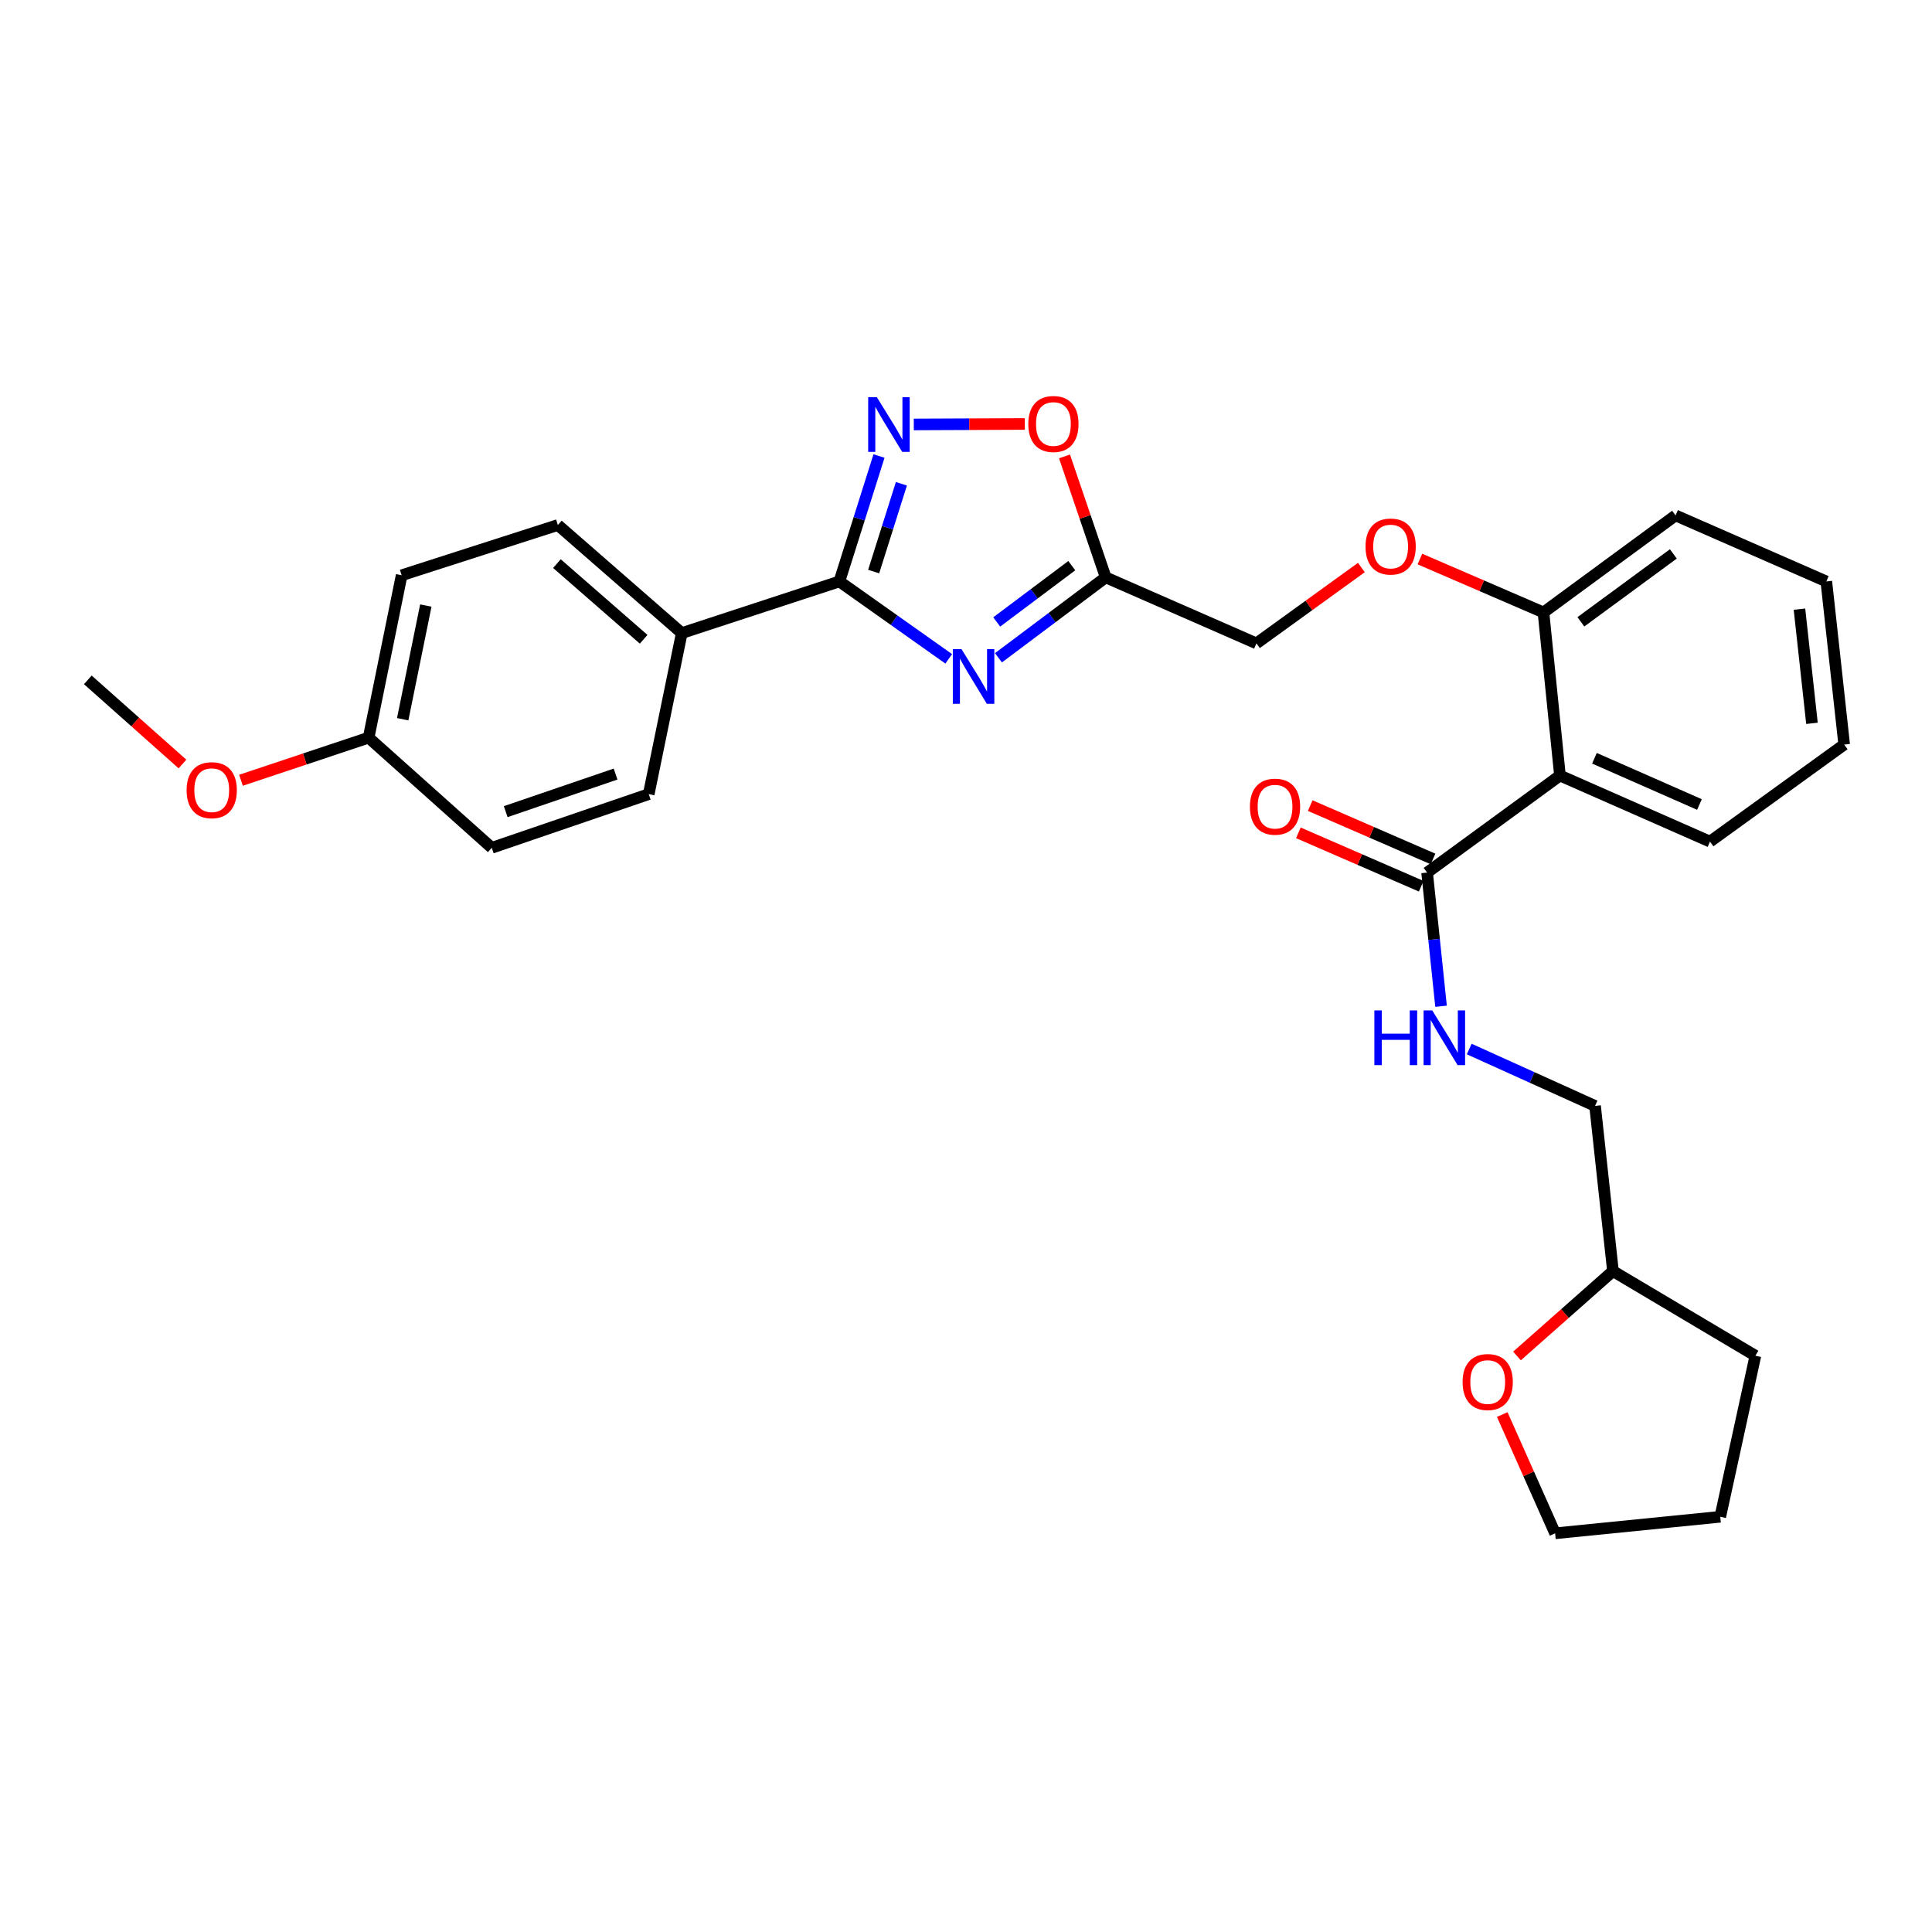 <?xml version='1.0' encoding='iso-8859-1'?>
<svg version='1.1' baseProfile='full'
              xmlns='http://www.w3.org/2000/svg'
                      xmlns:rdkit='http://www.rdkit.org/xml'
                      xmlns:xlink='http://www.w3.org/1999/xlink'
                  xml:space='preserve'
width='1000px' height='1000px' viewBox='0 0 1000 1000'>
<!-- END OF HEADER -->
<rect style='opacity:1.0;fill:#FFFFFF;stroke:none' width='1000' height='1000' x='0' y='0'> </rect>
<path class='bond-0' d='M 491.054,341.017 L 462.759,320.985' style='fill:none;fill-rule:evenodd;stroke:#0000FF;stroke-width:6px;stroke-linecap:butt;stroke-linejoin:miter;stroke-opacity:1' />
<path class='bond-0' d='M 462.759,320.985 L 434.463,300.952' style='fill:none;fill-rule:evenodd;stroke:#000000;stroke-width:6px;stroke-linecap:butt;stroke-linejoin:miter;stroke-opacity:1' />
<path class='bond-2' d='M 516.799,340.47 L 544.556,319.656' style='fill:none;fill-rule:evenodd;stroke:#0000FF;stroke-width:6px;stroke-linecap:butt;stroke-linejoin:miter;stroke-opacity:1' />
<path class='bond-2' d='M 544.556,319.656 L 572.313,298.842' style='fill:none;fill-rule:evenodd;stroke:#000000;stroke-width:6px;stroke-linecap:butt;stroke-linejoin:miter;stroke-opacity:1' />
<path class='bond-2' d='M 515.899,321.921 L 535.329,307.351' style='fill:none;fill-rule:evenodd;stroke:#0000FF;stroke-width:6px;stroke-linecap:butt;stroke-linejoin:miter;stroke-opacity:1' />
<path class='bond-2' d='M 535.329,307.351 L 554.758,292.781' style='fill:none;fill-rule:evenodd;stroke:#000000;stroke-width:6px;stroke-linecap:butt;stroke-linejoin:miter;stroke-opacity:1' />
<path class='bond-1' d='M 434.463,300.952 L 444.716,268.493' style='fill:none;fill-rule:evenodd;stroke:#000000;stroke-width:6px;stroke-linecap:butt;stroke-linejoin:miter;stroke-opacity:1' />
<path class='bond-1' d='M 444.716,268.493 L 454.969,236.034' style='fill:none;fill-rule:evenodd;stroke:#0000FF;stroke-width:6px;stroke-linecap:butt;stroke-linejoin:miter;stroke-opacity:1' />
<path class='bond-1' d='M 452.205,295.847 L 459.382,273.126' style='fill:none;fill-rule:evenodd;stroke:#000000;stroke-width:6px;stroke-linecap:butt;stroke-linejoin:miter;stroke-opacity:1' />
<path class='bond-1' d='M 459.382,273.126 L 466.559,250.404' style='fill:none;fill-rule:evenodd;stroke:#0000FF;stroke-width:6px;stroke-linecap:butt;stroke-linejoin:miter;stroke-opacity:1' />
<path class='bond-7' d='M 434.463,300.952 L 352.88,327.688' style='fill:none;fill-rule:evenodd;stroke:#000000;stroke-width:6px;stroke-linecap:butt;stroke-linejoin:miter;stroke-opacity:1' />
<path class='bond-29' d='M 472.982,219.689 L 501.71,219.565' style='fill:none;fill-rule:evenodd;stroke:#0000FF;stroke-width:6px;stroke-linecap:butt;stroke-linejoin:miter;stroke-opacity:1' />
<path class='bond-29' d='M 501.71,219.565 L 530.437,219.441' style='fill:none;fill-rule:evenodd;stroke:#FF0000;stroke-width:6px;stroke-linecap:butt;stroke-linejoin:miter;stroke-opacity:1' />
<path class='bond-5' d='M 572.313,298.842 L 561.65,267.539' style='fill:none;fill-rule:evenodd;stroke:#000000;stroke-width:6px;stroke-linecap:butt;stroke-linejoin:miter;stroke-opacity:1' />
<path class='bond-5' d='M 561.65,267.539 L 550.986,236.236' style='fill:none;fill-rule:evenodd;stroke:#FF0000;stroke-width:6px;stroke-linecap:butt;stroke-linejoin:miter;stroke-opacity:1' />
<path class='bond-11' d='M 572.313,298.842 L 650.325,333.012' style='fill:none;fill-rule:evenodd;stroke:#000000;stroke-width:6px;stroke-linecap:butt;stroke-linejoin:miter;stroke-opacity:1' />
<path class='bond-3' d='M 807.434,401.419 L 798.898,316.991' style='fill:none;fill-rule:evenodd;stroke:#000000;stroke-width:6px;stroke-linecap:butt;stroke-linejoin:miter;stroke-opacity:1' />
<path class='bond-4' d='M 807.434,401.419 L 738.667,451.653' style='fill:none;fill-rule:evenodd;stroke:#000000;stroke-width:6px;stroke-linecap:butt;stroke-linejoin:miter;stroke-opacity:1' />
<path class='bond-20' d='M 807.434,401.419 L 885.087,435.615' style='fill:none;fill-rule:evenodd;stroke:#000000;stroke-width:6px;stroke-linecap:butt;stroke-linejoin:miter;stroke-opacity:1' />
<path class='bond-20' d='M 825.28,392.473 L 879.637,416.41' style='fill:none;fill-rule:evenodd;stroke:#000000;stroke-width:6px;stroke-linecap:butt;stroke-linejoin:miter;stroke-opacity:1' />
<path class='bond-6' d='M 738.667,451.653 L 742.276,486.247' style='fill:none;fill-rule:evenodd;stroke:#000000;stroke-width:6px;stroke-linecap:butt;stroke-linejoin:miter;stroke-opacity:1' />
<path class='bond-6' d='M 742.276,486.247 L 745.886,520.841' style='fill:none;fill-rule:evenodd;stroke:#0000FF;stroke-width:6px;stroke-linecap:butt;stroke-linejoin:miter;stroke-opacity:1' />
<path class='bond-10' d='M 741.732,444.6 L 709.948,430.789' style='fill:none;fill-rule:evenodd;stroke:#000000;stroke-width:6px;stroke-linecap:butt;stroke-linejoin:miter;stroke-opacity:1' />
<path class='bond-10' d='M 709.948,430.789 L 678.165,416.977' style='fill:none;fill-rule:evenodd;stroke:#FF0000;stroke-width:6px;stroke-linecap:butt;stroke-linejoin:miter;stroke-opacity:1' />
<path class='bond-10' d='M 735.602,458.706 L 703.819,444.895' style='fill:none;fill-rule:evenodd;stroke:#000000;stroke-width:6px;stroke-linecap:butt;stroke-linejoin:miter;stroke-opacity:1' />
<path class='bond-10' d='M 703.819,444.895 L 672.035,431.083' style='fill:none;fill-rule:evenodd;stroke:#FF0000;stroke-width:6px;stroke-linecap:butt;stroke-linejoin:miter;stroke-opacity:1' />
<path class='bond-15' d='M 760.468,542.974 L 793.034,557.698' style='fill:none;fill-rule:evenodd;stroke:#0000FF;stroke-width:6px;stroke-linecap:butt;stroke-linejoin:miter;stroke-opacity:1' />
<path class='bond-15' d='M 793.034,557.698 L 825.599,572.422' style='fill:none;fill-rule:evenodd;stroke:#000000;stroke-width:6px;stroke-linecap:butt;stroke-linejoin:miter;stroke-opacity:1' />
<path class='bond-13' d='M 352.88,327.688 L 288.753,271.747' style='fill:none;fill-rule:evenodd;stroke:#000000;stroke-width:6px;stroke-linecap:butt;stroke-linejoin:miter;stroke-opacity:1' />
<path class='bond-13' d='M 333.15,330.887 L 288.261,291.728' style='fill:none;fill-rule:evenodd;stroke:#000000;stroke-width:6px;stroke-linecap:butt;stroke-linejoin:miter;stroke-opacity:1' />
<path class='bond-14' d='M 352.88,327.688 L 335.782,411.041' style='fill:none;fill-rule:evenodd;stroke:#000000;stroke-width:6px;stroke-linecap:butt;stroke-linejoin:miter;stroke-opacity:1' />
<path class='bond-8' d='M 798.898,316.991 L 766.922,303.172' style='fill:none;fill-rule:evenodd;stroke:#000000;stroke-width:6px;stroke-linecap:butt;stroke-linejoin:miter;stroke-opacity:1' />
<path class='bond-8' d='M 766.922,303.172 L 734.946,289.353' style='fill:none;fill-rule:evenodd;stroke:#FF0000;stroke-width:6px;stroke-linecap:butt;stroke-linejoin:miter;stroke-opacity:1' />
<path class='bond-23' d='M 798.898,316.991 L 867.271,266.774' style='fill:none;fill-rule:evenodd;stroke:#000000;stroke-width:6px;stroke-linecap:butt;stroke-linejoin:miter;stroke-opacity:1' />
<path class='bond-23' d='M 818.258,321.854 L 866.119,286.703' style='fill:none;fill-rule:evenodd;stroke:#000000;stroke-width:6px;stroke-linecap:butt;stroke-linejoin:miter;stroke-opacity:1' />
<path class='bond-9' d='M 704.649,293.748 L 677.487,313.38' style='fill:none;fill-rule:evenodd;stroke:#FF0000;stroke-width:6px;stroke-linecap:butt;stroke-linejoin:miter;stroke-opacity:1' />
<path class='bond-9' d='M 677.487,313.38 L 650.325,333.012' style='fill:none;fill-rule:evenodd;stroke:#000000;stroke-width:6px;stroke-linecap:butt;stroke-linejoin:miter;stroke-opacity:1' />
<path class='bond-12' d='M 785.198,701.849 L 810.03,679.884' style='fill:none;fill-rule:evenodd;stroke:#FF0000;stroke-width:6px;stroke-linecap:butt;stroke-linejoin:miter;stroke-opacity:1' />
<path class='bond-12' d='M 810.03,679.884 L 834.862,657.919' style='fill:none;fill-rule:evenodd;stroke:#000000;stroke-width:6px;stroke-linecap:butt;stroke-linejoin:miter;stroke-opacity:1' />
<path class='bond-22' d='M 777.56,732.166 L 791.245,762.904' style='fill:none;fill-rule:evenodd;stroke:#FF0000;stroke-width:6px;stroke-linecap:butt;stroke-linejoin:miter;stroke-opacity:1' />
<path class='bond-22' d='M 791.245,762.904 L 804.93,793.641' style='fill:none;fill-rule:evenodd;stroke:#000000;stroke-width:6px;stroke-linecap:butt;stroke-linejoin:miter;stroke-opacity:1' />
<path class='bond-19' d='M 288.753,271.747 L 207.895,297.757' style='fill:none;fill-rule:evenodd;stroke:#000000;stroke-width:6px;stroke-linecap:butt;stroke-linejoin:miter;stroke-opacity:1' />
<path class='bond-18' d='M 335.782,411.041 L 254.54,438.828' style='fill:none;fill-rule:evenodd;stroke:#000000;stroke-width:6px;stroke-linecap:butt;stroke-linejoin:miter;stroke-opacity:1' />
<path class='bond-18' d='M 318.618,400.656 L 261.749,420.107' style='fill:none;fill-rule:evenodd;stroke:#000000;stroke-width:6px;stroke-linecap:butt;stroke-linejoin:miter;stroke-opacity:1' />
<path class='bond-17' d='M 825.599,572.422 L 834.862,657.919' style='fill:none;fill-rule:evenodd;stroke:#000000;stroke-width:6px;stroke-linecap:butt;stroke-linejoin:miter;stroke-opacity:1' />
<path class='bond-16' d='M 190.798,381.818 L 254.54,438.828' style='fill:none;fill-rule:evenodd;stroke:#000000;stroke-width:6px;stroke-linecap:butt;stroke-linejoin:miter;stroke-opacity:1' />
<path class='bond-21' d='M 190.798,381.818 L 157.764,392.84' style='fill:none;fill-rule:evenodd;stroke:#000000;stroke-width:6px;stroke-linecap:butt;stroke-linejoin:miter;stroke-opacity:1' />
<path class='bond-21' d='M 157.764,392.84 L 124.73,403.862' style='fill:none;fill-rule:evenodd;stroke:#FF0000;stroke-width:6px;stroke-linecap:butt;stroke-linejoin:miter;stroke-opacity:1' />
<path class='bond-30' d='M 190.798,381.818 L 207.895,297.757' style='fill:none;fill-rule:evenodd;stroke:#000000;stroke-width:6px;stroke-linecap:butt;stroke-linejoin:miter;stroke-opacity:1' />
<path class='bond-30' d='M 208.434,372.274 L 220.402,313.431' style='fill:none;fill-rule:evenodd;stroke:#000000;stroke-width:6px;stroke-linecap:butt;stroke-linejoin:miter;stroke-opacity:1' />
<path class='bond-25' d='M 834.862,657.919 L 908.584,701.727' style='fill:none;fill-rule:evenodd;stroke:#000000;stroke-width:6px;stroke-linecap:butt;stroke-linejoin:miter;stroke-opacity:1' />
<path class='bond-31' d='M 885.087,435.615 L 954.545,385.39' style='fill:none;fill-rule:evenodd;stroke:#000000;stroke-width:6px;stroke-linecap:butt;stroke-linejoin:miter;stroke-opacity:1' />
<path class='bond-24' d='M 94.445,395.448 L 69.95,373.672' style='fill:none;fill-rule:evenodd;stroke:#FF0000;stroke-width:6px;stroke-linecap:butt;stroke-linejoin:miter;stroke-opacity:1' />
<path class='bond-24' d='M 69.95,373.672 L 45.455,351.895' style='fill:none;fill-rule:evenodd;stroke:#000000;stroke-width:6px;stroke-linecap:butt;stroke-linejoin:miter;stroke-opacity:1' />
<path class='bond-32' d='M 804.93,793.641 L 890.41,785.079' style='fill:none;fill-rule:evenodd;stroke:#000000;stroke-width:6px;stroke-linecap:butt;stroke-linejoin:miter;stroke-opacity:1' />
<path class='bond-28' d='M 867.271,266.774 L 945.3,300.952' style='fill:none;fill-rule:evenodd;stroke:#000000;stroke-width:6px;stroke-linecap:butt;stroke-linejoin:miter;stroke-opacity:1' />
<path class='bond-27' d='M 908.584,701.727 L 890.41,785.079' style='fill:none;fill-rule:evenodd;stroke:#000000;stroke-width:6px;stroke-linecap:butt;stroke-linejoin:miter;stroke-opacity:1' />
<path class='bond-26' d='M 954.545,385.39 L 945.3,300.952' style='fill:none;fill-rule:evenodd;stroke:#000000;stroke-width:6px;stroke-linecap:butt;stroke-linejoin:miter;stroke-opacity:1' />
<path class='bond-26' d='M 937.87,374.398 L 931.398,315.292' style='fill:none;fill-rule:evenodd;stroke:#000000;stroke-width:6px;stroke-linecap:butt;stroke-linejoin:miter;stroke-opacity:1' />
<path  class='atom-0' d='M 497.662 335.966
L 506.942 350.966
Q 507.862 352.446, 509.342 355.126
Q 510.822 357.806, 510.902 357.966
L 510.902 335.966
L 514.662 335.966
L 514.662 364.286
L 510.782 364.286
L 500.822 347.886
Q 499.662 345.966, 498.422 343.766
Q 497.222 341.566, 496.862 340.886
L 496.862 364.286
L 493.182 364.286
L 493.182 335.966
L 497.662 335.966
' fill='#0000FF'/>
<path  class='atom-2' d='M 453.854 205.585
L 463.134 220.585
Q 464.054 222.065, 465.534 224.745
Q 467.014 227.425, 467.094 227.585
L 467.094 205.585
L 470.854 205.585
L 470.854 233.905
L 466.974 233.905
L 457.014 217.505
Q 455.854 215.585, 454.614 213.385
Q 453.414 211.185, 453.054 210.505
L 453.054 233.905
L 449.374 233.905
L 449.374 205.585
L 453.854 205.585
' fill='#0000FF'/>
<path  class='atom-6' d='M 532.243 219.457
Q 532.243 212.657, 535.603 208.857
Q 538.963 205.057, 545.243 205.057
Q 551.523 205.057, 554.883 208.857
Q 558.243 212.657, 558.243 219.457
Q 558.243 226.337, 554.843 230.257
Q 551.443 234.137, 545.243 234.137
Q 539.003 234.137, 535.603 230.257
Q 532.243 226.377, 532.243 219.457
M 545.243 230.937
Q 549.563 230.937, 551.883 228.057
Q 554.243 225.137, 554.243 219.457
Q 554.243 213.897, 551.883 211.097
Q 549.563 208.257, 545.243 208.257
Q 540.923 208.257, 538.563 211.057
Q 536.243 213.857, 536.243 219.457
Q 536.243 225.177, 538.563 228.057
Q 540.923 230.937, 545.243 230.937
' fill='#FF0000'/>
<path  class='atom-7' d='M 711.367 522.99
L 715.207 522.99
L 715.207 535.03
L 729.687 535.03
L 729.687 522.99
L 733.527 522.99
L 733.527 551.31
L 729.687 551.31
L 729.687 538.23
L 715.207 538.23
L 715.207 551.31
L 711.367 551.31
L 711.367 522.99
' fill='#0000FF'/>
<path  class='atom-7' d='M 741.327 522.99
L 750.607 537.99
Q 751.527 539.47, 753.007 542.15
Q 754.487 544.83, 754.567 544.99
L 754.567 522.99
L 758.327 522.99
L 758.327 551.31
L 754.447 551.31
L 744.487 534.91
Q 743.327 532.99, 742.087 530.79
Q 740.887 528.59, 740.527 527.91
L 740.527 551.31
L 736.847 551.31
L 736.847 522.99
L 741.327 522.99
' fill='#0000FF'/>
<path  class='atom-10' d='M 706.792 282.884
Q 706.792 276.084, 710.152 272.284
Q 713.512 268.484, 719.792 268.484
Q 726.072 268.484, 729.432 272.284
Q 732.792 276.084, 732.792 282.884
Q 732.792 289.764, 729.392 293.684
Q 725.992 297.564, 719.792 297.564
Q 713.552 297.564, 710.152 293.684
Q 706.792 289.804, 706.792 282.884
M 719.792 294.364
Q 724.112 294.364, 726.432 291.484
Q 728.792 288.564, 728.792 282.884
Q 728.792 277.324, 726.432 274.524
Q 724.112 271.684, 719.792 271.684
Q 715.472 271.684, 713.112 274.484
Q 710.792 277.284, 710.792 282.884
Q 710.792 288.604, 713.112 291.484
Q 715.472 294.364, 719.792 294.364
' fill='#FF0000'/>
<path  class='atom-11' d='M 646.954 417.529
Q 646.954 410.729, 650.314 406.929
Q 653.674 403.129, 659.954 403.129
Q 666.234 403.129, 669.594 406.929
Q 672.954 410.729, 672.954 417.529
Q 672.954 424.409, 669.554 428.329
Q 666.154 432.209, 659.954 432.209
Q 653.714 432.209, 650.314 428.329
Q 646.954 424.449, 646.954 417.529
M 659.954 429.009
Q 664.274 429.009, 666.594 426.129
Q 668.954 423.209, 668.954 417.529
Q 668.954 411.969, 666.594 409.169
Q 664.274 406.329, 659.954 406.329
Q 655.634 406.329, 653.274 409.129
Q 650.954 411.929, 650.954 417.529
Q 650.954 423.249, 653.274 426.129
Q 655.634 429.009, 659.954 429.009
' fill='#FF0000'/>
<path  class='atom-13' d='M 757.034 715.341
Q 757.034 708.541, 760.394 704.741
Q 763.754 700.941, 770.034 700.941
Q 776.314 700.941, 779.674 704.741
Q 783.034 708.541, 783.034 715.341
Q 783.034 722.221, 779.634 726.141
Q 776.234 730.021, 770.034 730.021
Q 763.794 730.021, 760.394 726.141
Q 757.034 722.261, 757.034 715.341
M 770.034 726.821
Q 774.354 726.821, 776.674 723.941
Q 779.034 721.021, 779.034 715.341
Q 779.034 709.781, 776.674 706.981
Q 774.354 704.141, 770.034 704.141
Q 765.714 704.141, 763.354 706.941
Q 761.034 709.741, 761.034 715.341
Q 761.034 721.061, 763.354 723.941
Q 765.714 726.821, 770.034 726.821
' fill='#FF0000'/>
<path  class='atom-22' d='M 96.59 408.993
Q 96.59 402.193, 99.95 398.393
Q 103.31 394.593, 109.59 394.593
Q 115.87 394.593, 119.23 398.393
Q 122.59 402.193, 122.59 408.993
Q 122.59 415.873, 119.19 419.793
Q 115.79 423.673, 109.59 423.673
Q 103.35 423.673, 99.95 419.793
Q 96.59 415.913, 96.59 408.993
M 109.59 420.473
Q 113.91 420.473, 116.23 417.593
Q 118.59 414.673, 118.59 408.993
Q 118.59 403.433, 116.23 400.633
Q 113.91 397.793, 109.59 397.793
Q 105.27 397.793, 102.91 400.593
Q 100.59 403.393, 100.59 408.993
Q 100.59 414.713, 102.91 417.593
Q 105.27 420.473, 109.59 420.473
' fill='#FF0000'/>
</svg>
